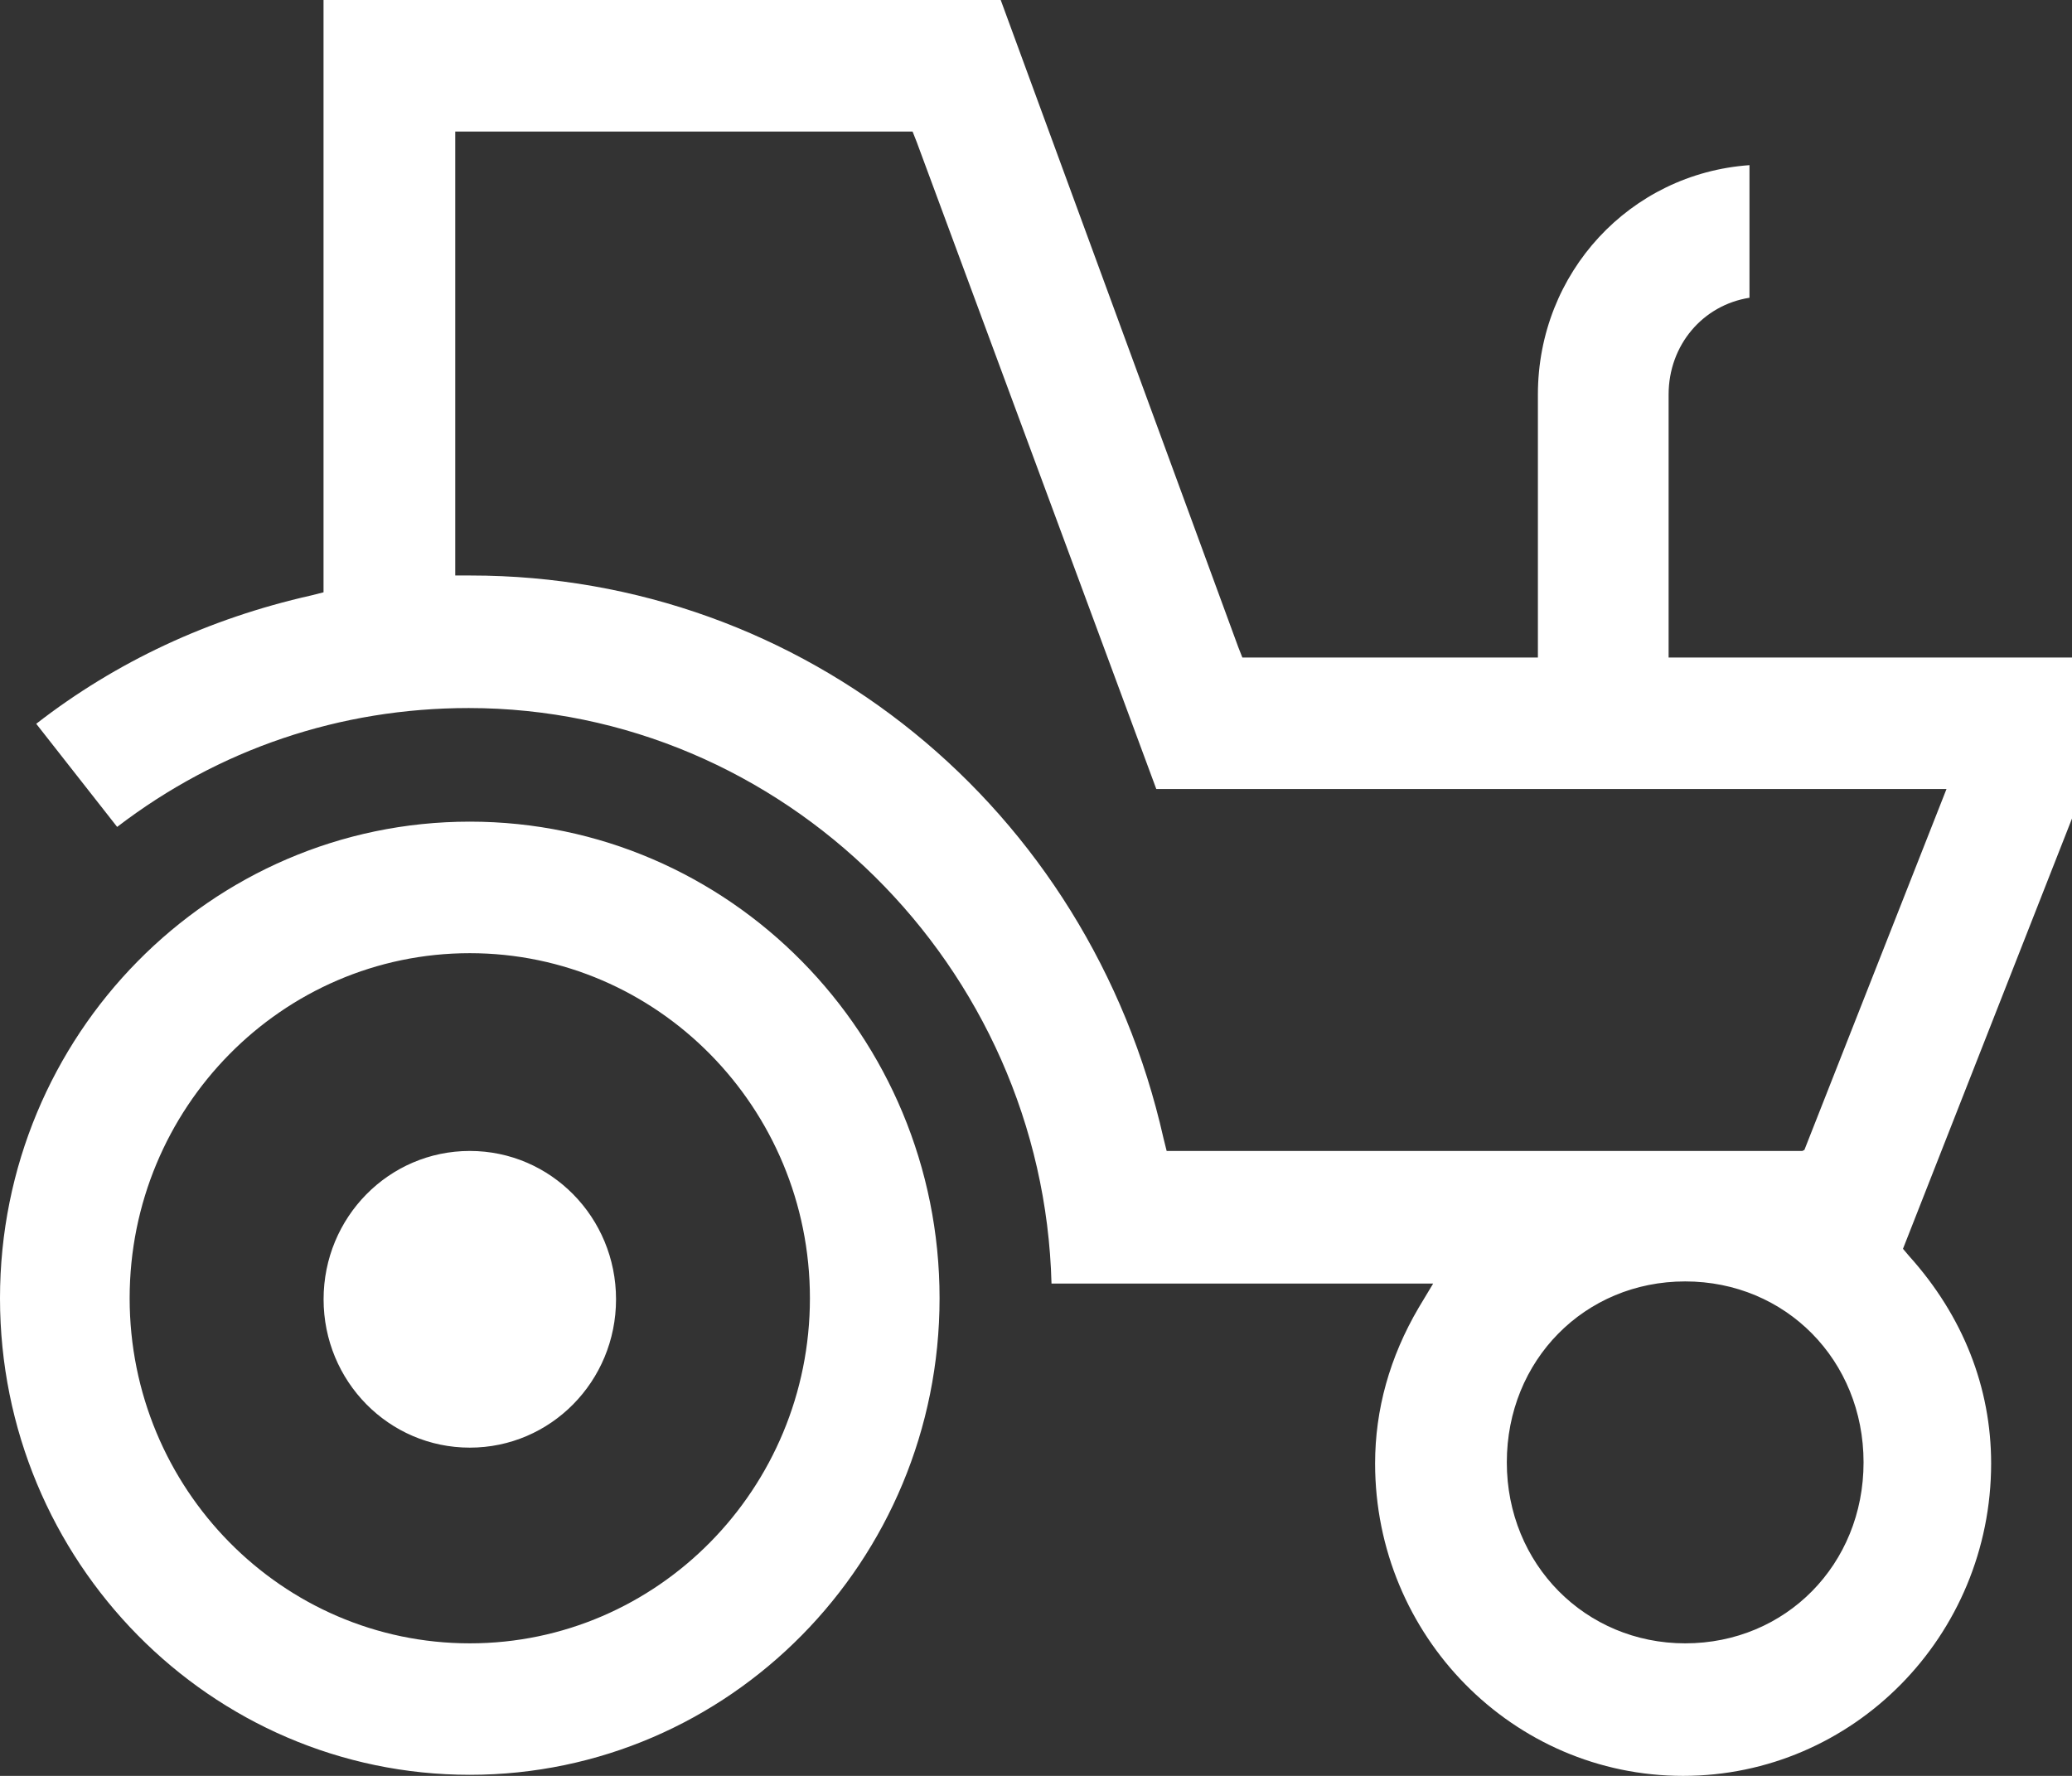 <svg width="35" height="30" viewBox="0 0 35 30" fill="none" xmlns="http://www.w3.org/2000/svg">
<rect x="0" y="0" width="35" height="30" fill="#333333" stroke="none"/>
<path fill-rule="evenodd" clip-rule="evenodd" d="M28.186 11.108H35V13.827L32.145 21.096L32.25 21.22C33.161 22.233 33.634 23.442 33.634 24.722C33.634 27.636 31.304 30 28.431 30C25.558 30 23.228 27.636 23.228 24.722C23.228 23.815 23.473 22.927 23.964 22.091L24.209 21.683H17.762C17.622 16.315 13.225 11.961 7.917 11.961C5.745 11.961 3.696 12.654 1.979 13.969L0.612 12.227C1.961 11.179 3.52 10.45 5.255 10.059L5.465 10.006V0H16.904L20.916 10.93L20.986 11.108H25.978V6.665C25.978 4.603 27.537 2.932 29.552 2.79V5.03C28.764 5.154 28.186 5.829 28.186 6.665V11.108ZM25.453 24.704C25.453 26.428 26.784 27.761 28.466 27.761C30.165 27.761 31.479 26.428 31.479 24.704C31.479 22.98 30.165 21.647 28.466 21.647C26.767 21.647 25.453 22.98 25.453 24.704ZM19.707 19.443H30.445L30.48 19.425L32.88 13.329H19.532L15.485 2.399L15.415 2.222H7.69V9.722H7.952C13.576 9.722 18.393 13.632 19.654 19.23L19.707 19.443ZM7.936 13.88C3.556 13.88 0 17.488 0 21.931C0 26.375 3.556 29.982 7.936 29.982C12.315 29.982 15.871 26.375 15.871 21.931C15.871 17.488 12.315 13.88 7.936 13.88ZM7.936 27.761C4.765 27.761 2.19 25.148 2.19 21.931C2.19 18.715 4.765 16.102 7.936 16.102C11.106 16.102 13.681 18.715 13.681 21.931C13.681 25.148 11.106 27.761 7.936 27.761ZM7.936 19.443C6.569 19.443 5.466 20.563 5.466 21.949C5.466 23.335 6.569 24.455 7.936 24.455C9.302 24.455 10.406 23.335 10.406 21.949C10.406 20.563 9.302 19.443 7.936 19.443Z" fill="white"/>
</svg>
